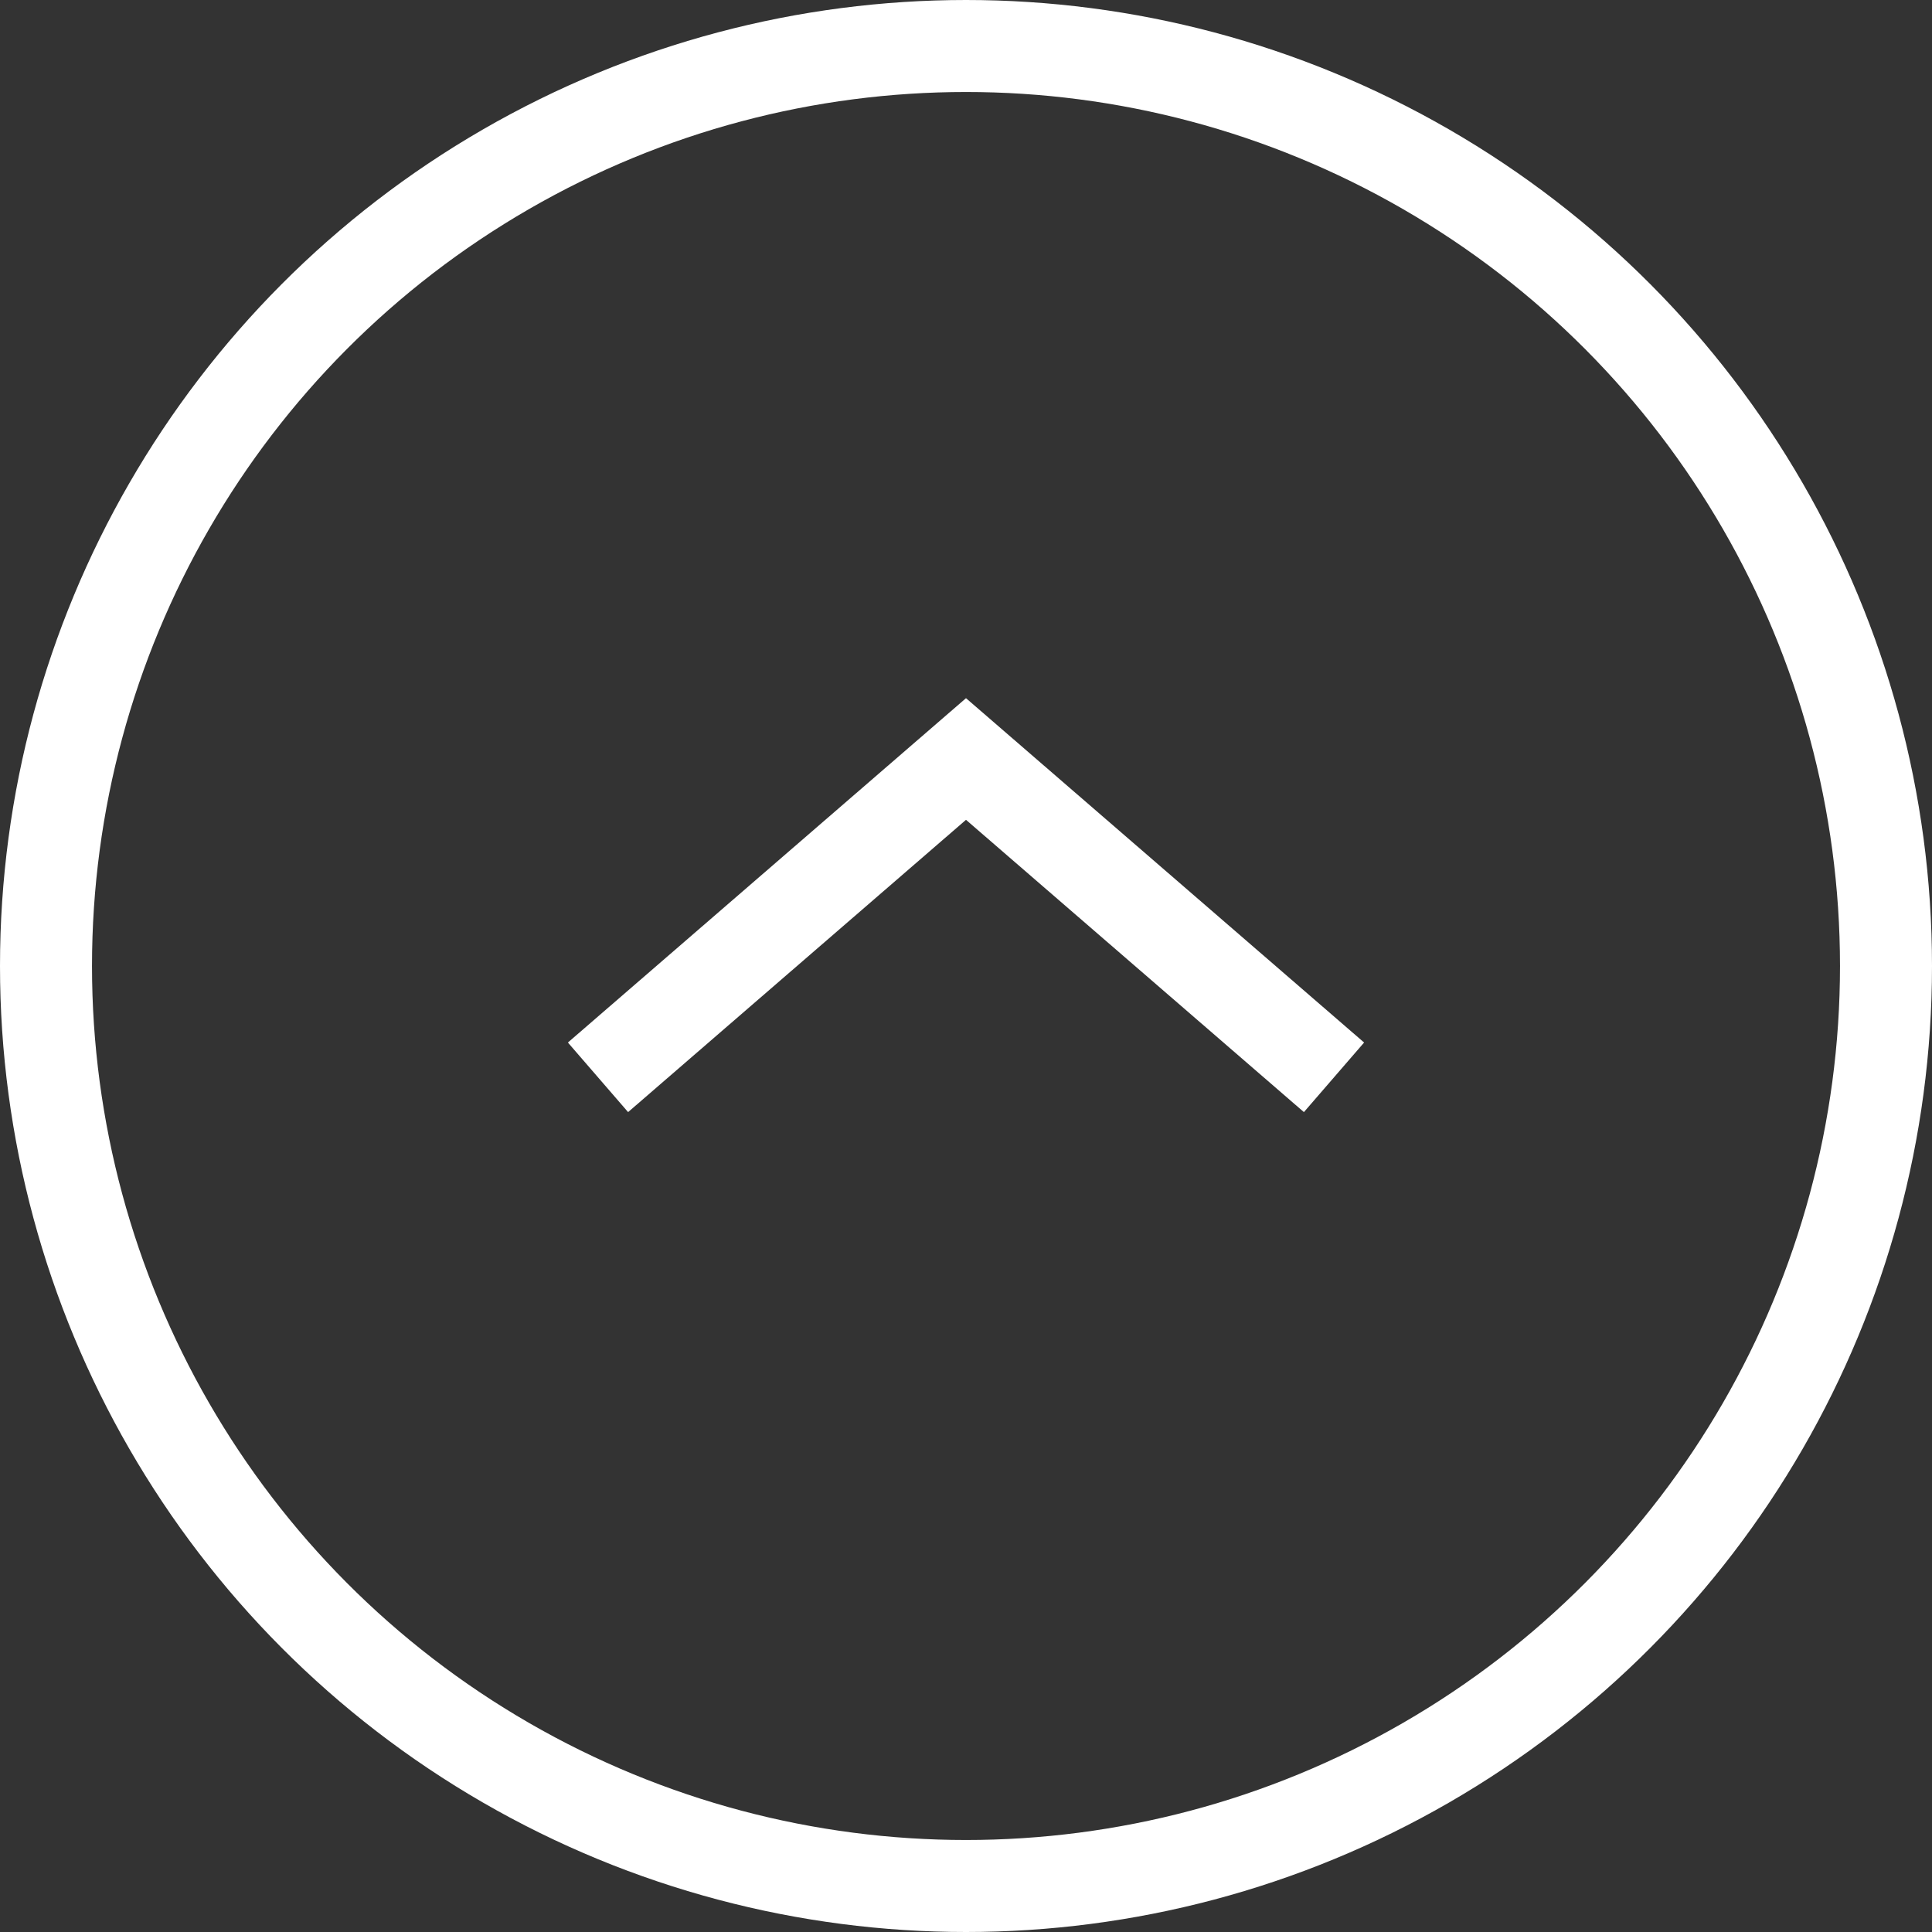 <svg xmlns="http://www.w3.org/2000/svg" viewBox="0 0 21 21"><rect x="0" y="0" width="21" height="21" fill="#333333" stroke="none"/><defs><style>.cls-1{fill:none;stroke:#fff;stroke-miterlimit:10}</style></defs><title>Asset 2</title><g id="Layer_2" data-name="Layer 2"><g id="Hover"><circle class="cls-1" cx="10.5" cy="10.5" r="10"/><path class="cls-1" d="M6.5 11.71l4-3.46 4 3.46"/></g></g></svg>